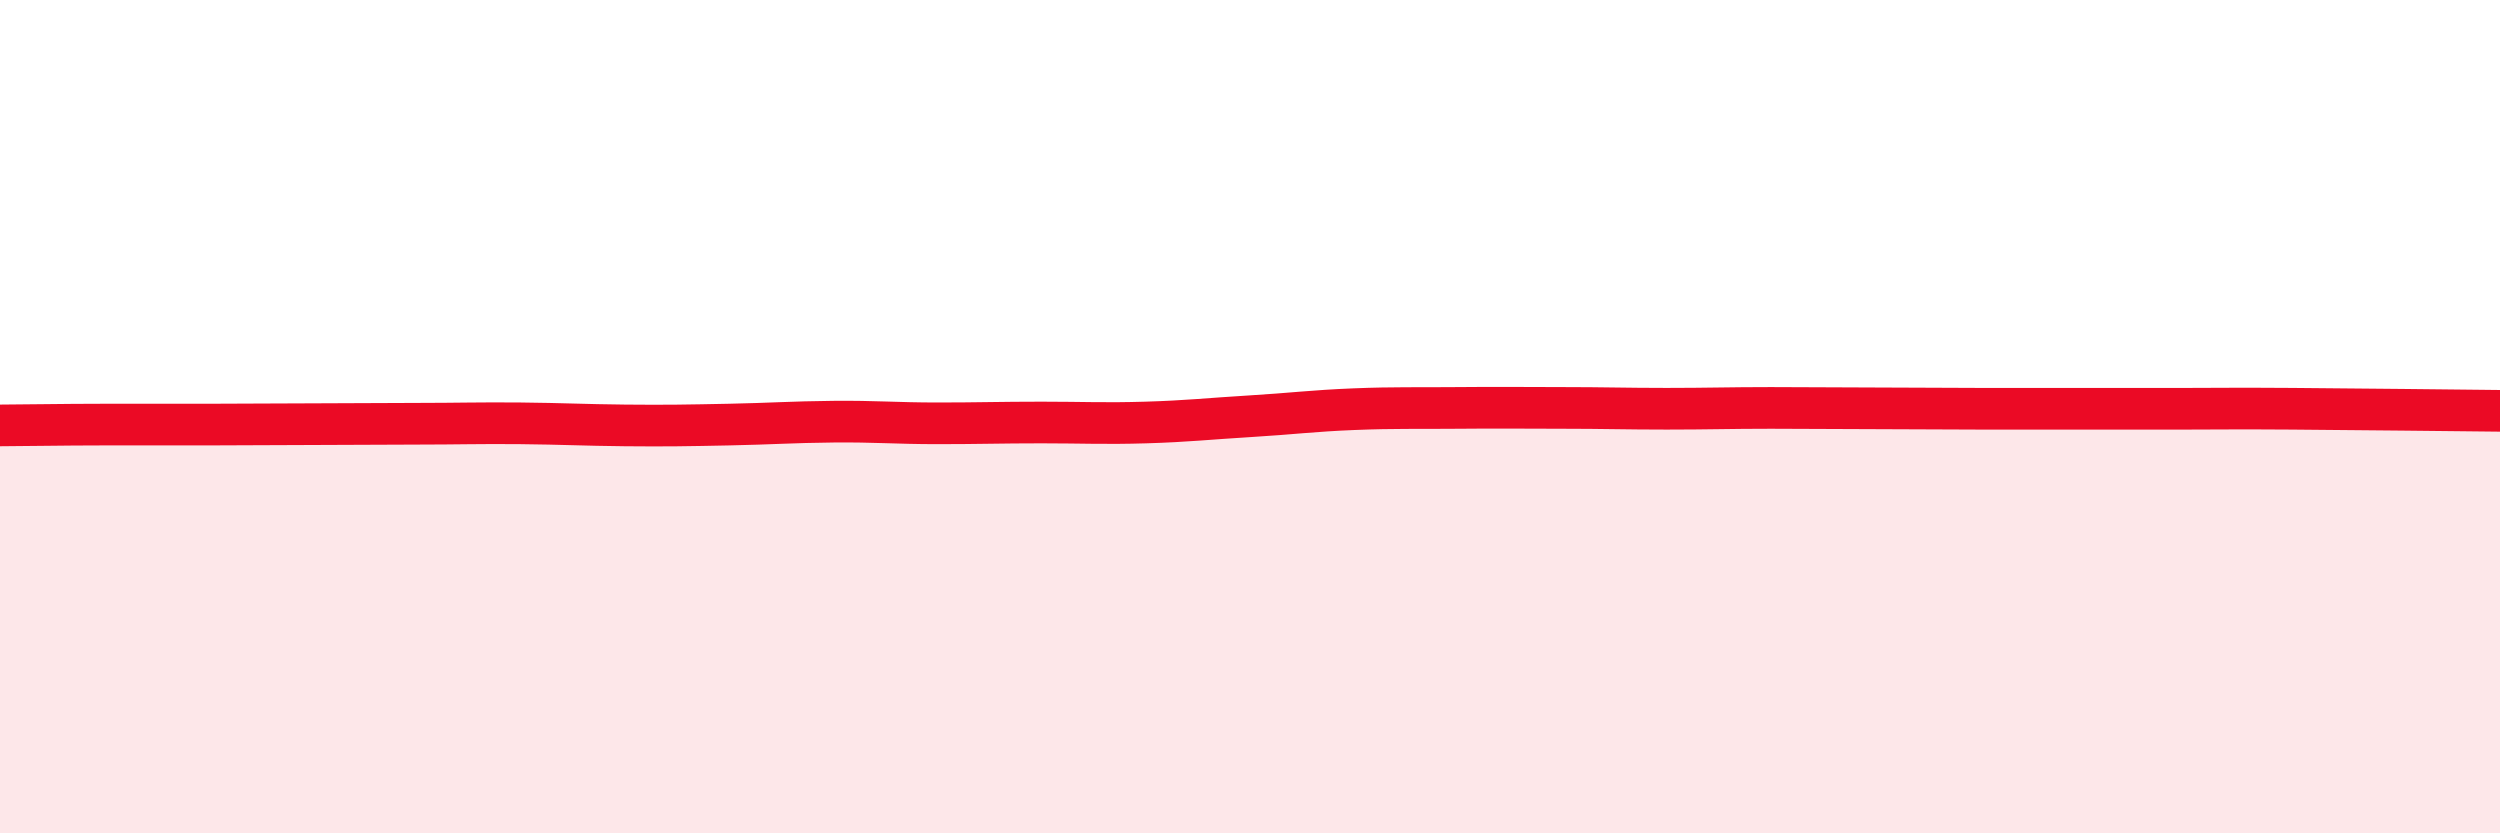 
    <svg width="60" height="20" viewBox="0 0 60 20" xmlns="http://www.w3.org/2000/svg">
      <path
        d="M 0,10.21 C 0.5,10.21 1.5,10.19 2.5,10.19 C 3.5,10.19 4,10.19 5,10.19 C 6,10.19 6.5,10.18 7.5,10.18 C 8.5,10.18 9,10.17 10,10.17 C 11,10.17 11.5,10.15 12.5,10.16 C 13.5,10.17 14,10.2 15,10.21 C 16,10.22 16.5,10.21 17.5,10.19 C 18.5,10.17 19,10.13 20,10.12 C 21,10.11 21.5,10.16 22.5,10.16 C 23.5,10.16 24,10.14 25,10.14 C 26,10.14 26.5,10.17 27.5,10.14 C 28.5,10.11 29,10.05 30,9.99 C 31,9.93 31.5,9.86 32.5,9.82 C 33.5,9.78 34,9.8 35,9.79 C 36,9.78 36.5,9.79 37.5,9.79 C 38.5,9.79 39,9.81 40,9.81 C 41,9.81 41.5,9.79 42.5,9.79 C 43.5,9.79 44,9.8 45,9.8 C 46,9.8 46.5,9.81 47.5,9.81 C 48.5,9.81 49,9.81 50,9.81 C 51,9.81 51.5,9.81 52.5,9.81 C 53.5,9.81 53.5,9.8 55,9.81 C 56.5,9.82 59,9.85 60,9.86L60 20L0 20Z"
        fill="#EB0A25"
        opacity="0.1"
        stroke-linecap="round"
        stroke-linejoin="round"
      />
      <path
        d="M 0,10.21 C 0.5,10.21 1.5,10.19 2.5,10.19 C 3.5,10.19 4,10.19 5,10.19 C 6,10.19 6.5,10.18 7.5,10.18 C 8.5,10.18 9,10.17 10,10.17 C 11,10.17 11.5,10.15 12.5,10.16 C 13.5,10.17 14,10.2 15,10.21 C 16,10.22 16.5,10.21 17.5,10.19 C 18.5,10.17 19,10.13 20,10.12 C 21,10.11 21.5,10.16 22.5,10.16 C 23.5,10.16 24,10.14 25,10.14 C 26,10.14 26.5,10.17 27.5,10.14 C 28.5,10.11 29,10.05 30,9.99 C 31,9.93 31.5,9.86 32.5,9.82 C 33.5,9.78 34,9.8 35,9.79 C 36,9.78 36.5,9.79 37.5,9.79 C 38.5,9.79 39,9.81 40,9.81 C 41,9.81 41.5,9.79 42.5,9.79 C 43.5,9.79 44,9.8 45,9.8 C 46,9.8 46.5,9.81 47.5,9.81 C 48.5,9.81 49,9.81 50,9.81 C 51,9.81 51.5,9.81 52.5,9.81 C 53.5,9.81 53.5,9.8 55,9.81 C 56.5,9.82 59,9.85 60,9.86"
        stroke="#EB0A25"
        stroke-width="1"
        fill="none"
        stroke-linecap="round"
        stroke-linejoin="round"
      />
    </svg>
  